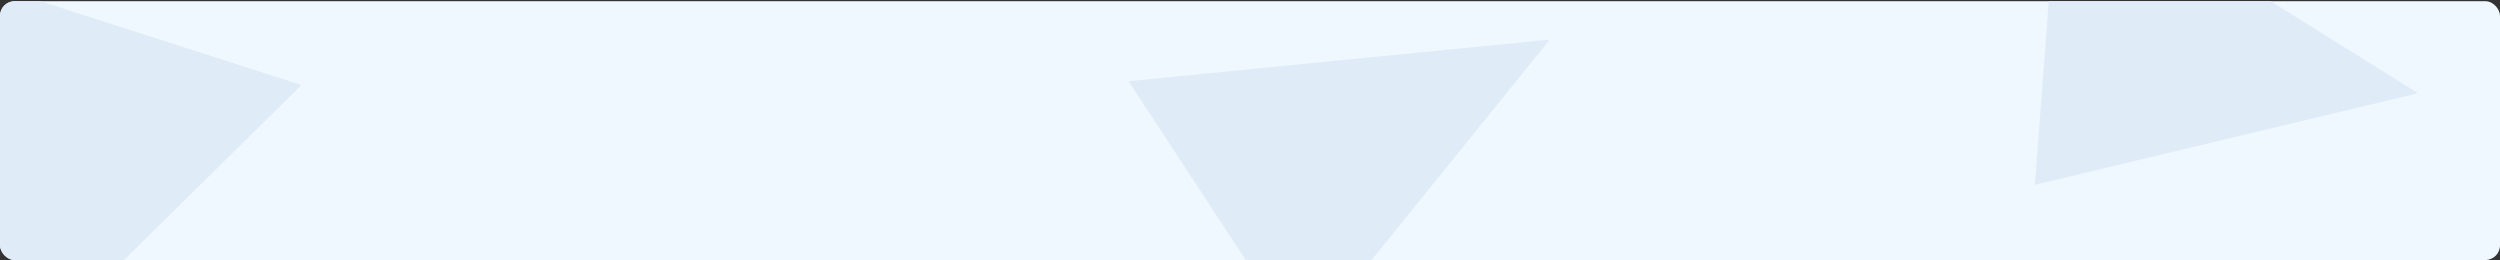 <svg xmlns="http://www.w3.org/2000/svg" fill="none" viewBox="0 0 1700 177" height="177" width="1700">
<rect x="0" y="0" width="1700" height="177" fill="#333333" stroke="none"/>
<g clip-path="url(#clip0_106_3018)">
<rect fill="#EFF7FF" rx="10" height="176" width="1700" y="0.814"></rect>
<path fill="#DFECF8" d="M204.412 58.404L0.851 259.161C0.535 259.472 0 259.248 0 258.805V-7.314C0 -7.653 0.33 -7.894 0.653 -7.79L204.214 57.572C204.572 57.687 204.68 58.141 204.412 58.404Z"></path>
<path fill="#DFECF8" d="M768.212 55.125L1052.73 27.02C1053.17 26.977 1053.45 27.487 1053.17 27.832L885.834 234.759C885.62 235.022 885.212 235.002 885.027 234.718L767.843 55.897C767.637 55.582 767.838 55.162 768.212 55.125Z"></path>
<path fill="#DFECF8" d="M1400.72 -88.55L1643.31 62.748C1643.69 62.983 1643.59 63.555 1643.16 63.658L1384.34 125.541C1384.01 125.62 1383.7 125.354 1383.72 125.016L1399.96 -88.164C1399.99 -88.538 1400.4 -88.749 1400.72 -88.55Z"></path>
</g>
<defs>
<clipPath id="clip0_106_3018">
<rect fill="white" rx="10" height="176" width="1700" y="0.814"></rect>
</clipPath>
</defs>
</svg>
